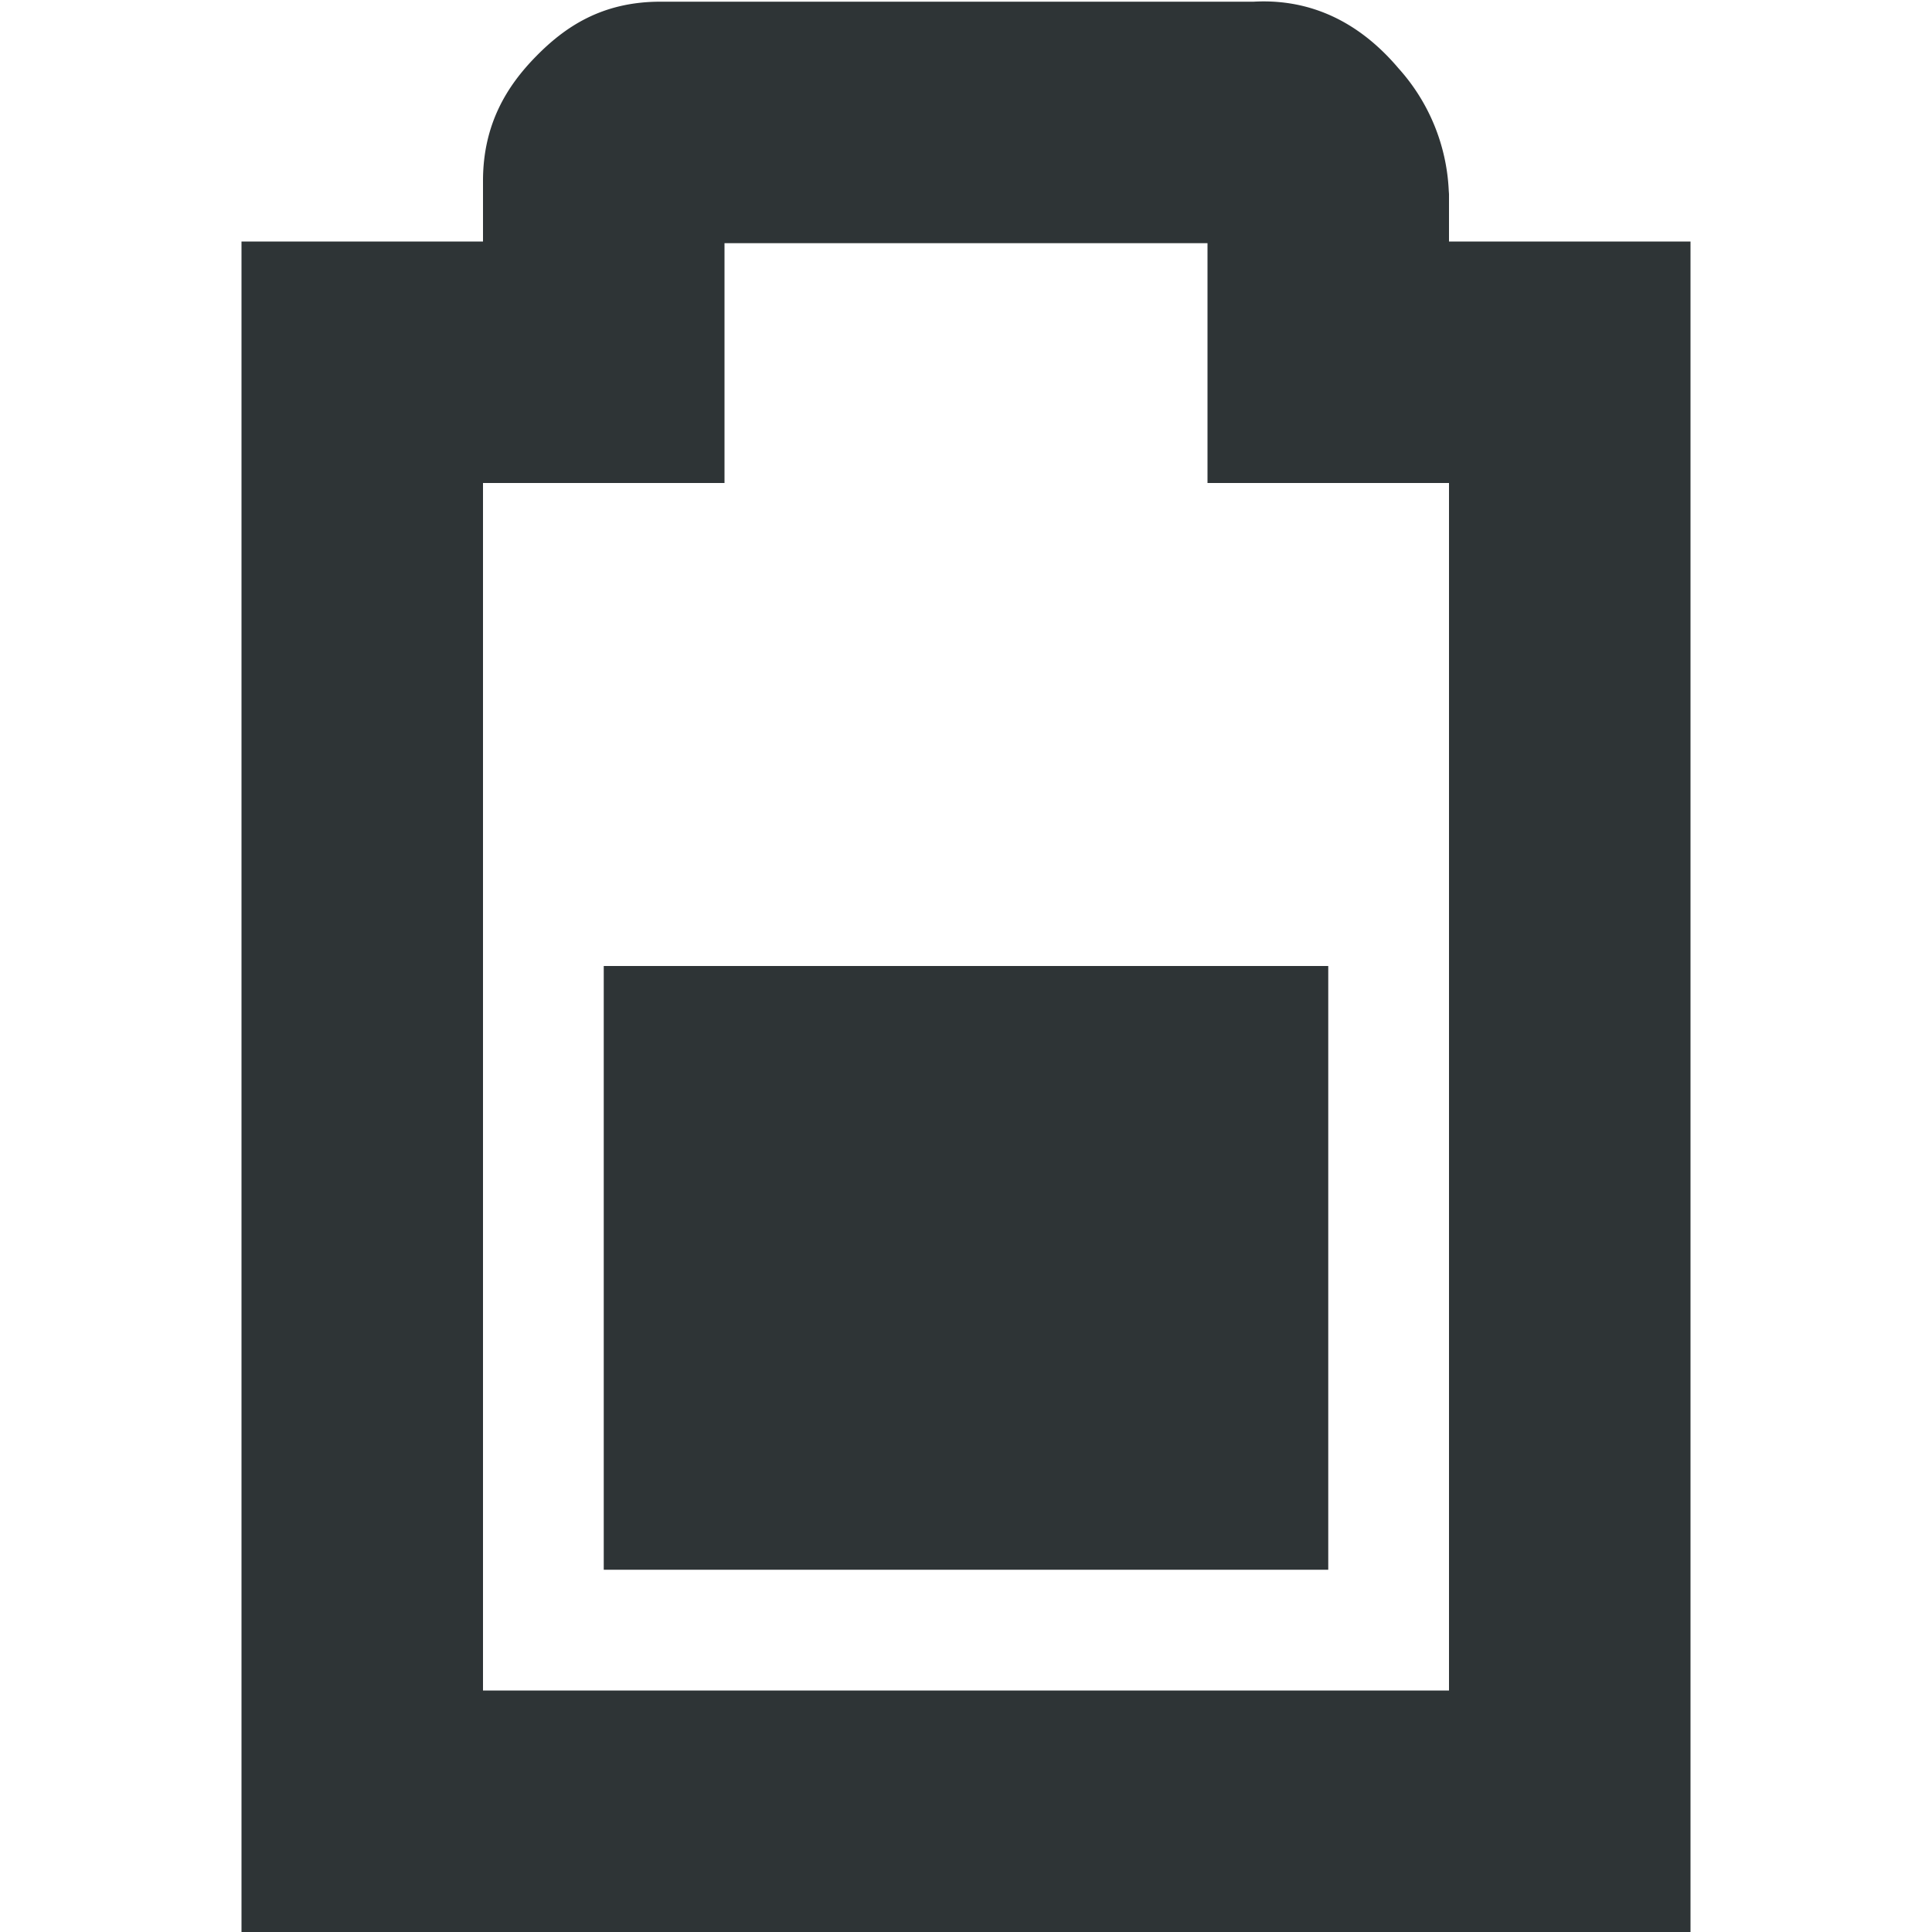 <?xml version="1.0" encoding="UTF-8"?>
<svg width="16" height="16" xmlns="http://www.w3.org/2000/svg">
 <g fill="#2e3436">
  <path d="M5.469.014c-.49 0-.796.214-1.032.455C4.202.709 4 1.025 4 1.498V2H2v14h12V2h-2v-.393l-.002-.027a1.622 1.622 0 00-.416-1.014c-.236-.279-.62-.584-1.2-.552zm.531 2h4V4h2v10H4V4h2z" color="#bebebe" font-family="sans-serif" font-weight="400" overflow="visible" style="font-feature-settings:normal;font-variant-alternates:normal;font-variant-caps:normal;font-variant-ligatures:normal;font-variant-numeric:normal;font-variant-position:normal;isolation:auto;mix-blend-mode:normal;shape-padding:0;text-decoration-color:#000;text-decoration-line:none;text-decoration-style:solid;text-indent:0;text-orientation:mixed;text-transform:none;white-space:normal"/>
  <path d="M5 8v5h6V8z"/>
 </g>
</svg>
